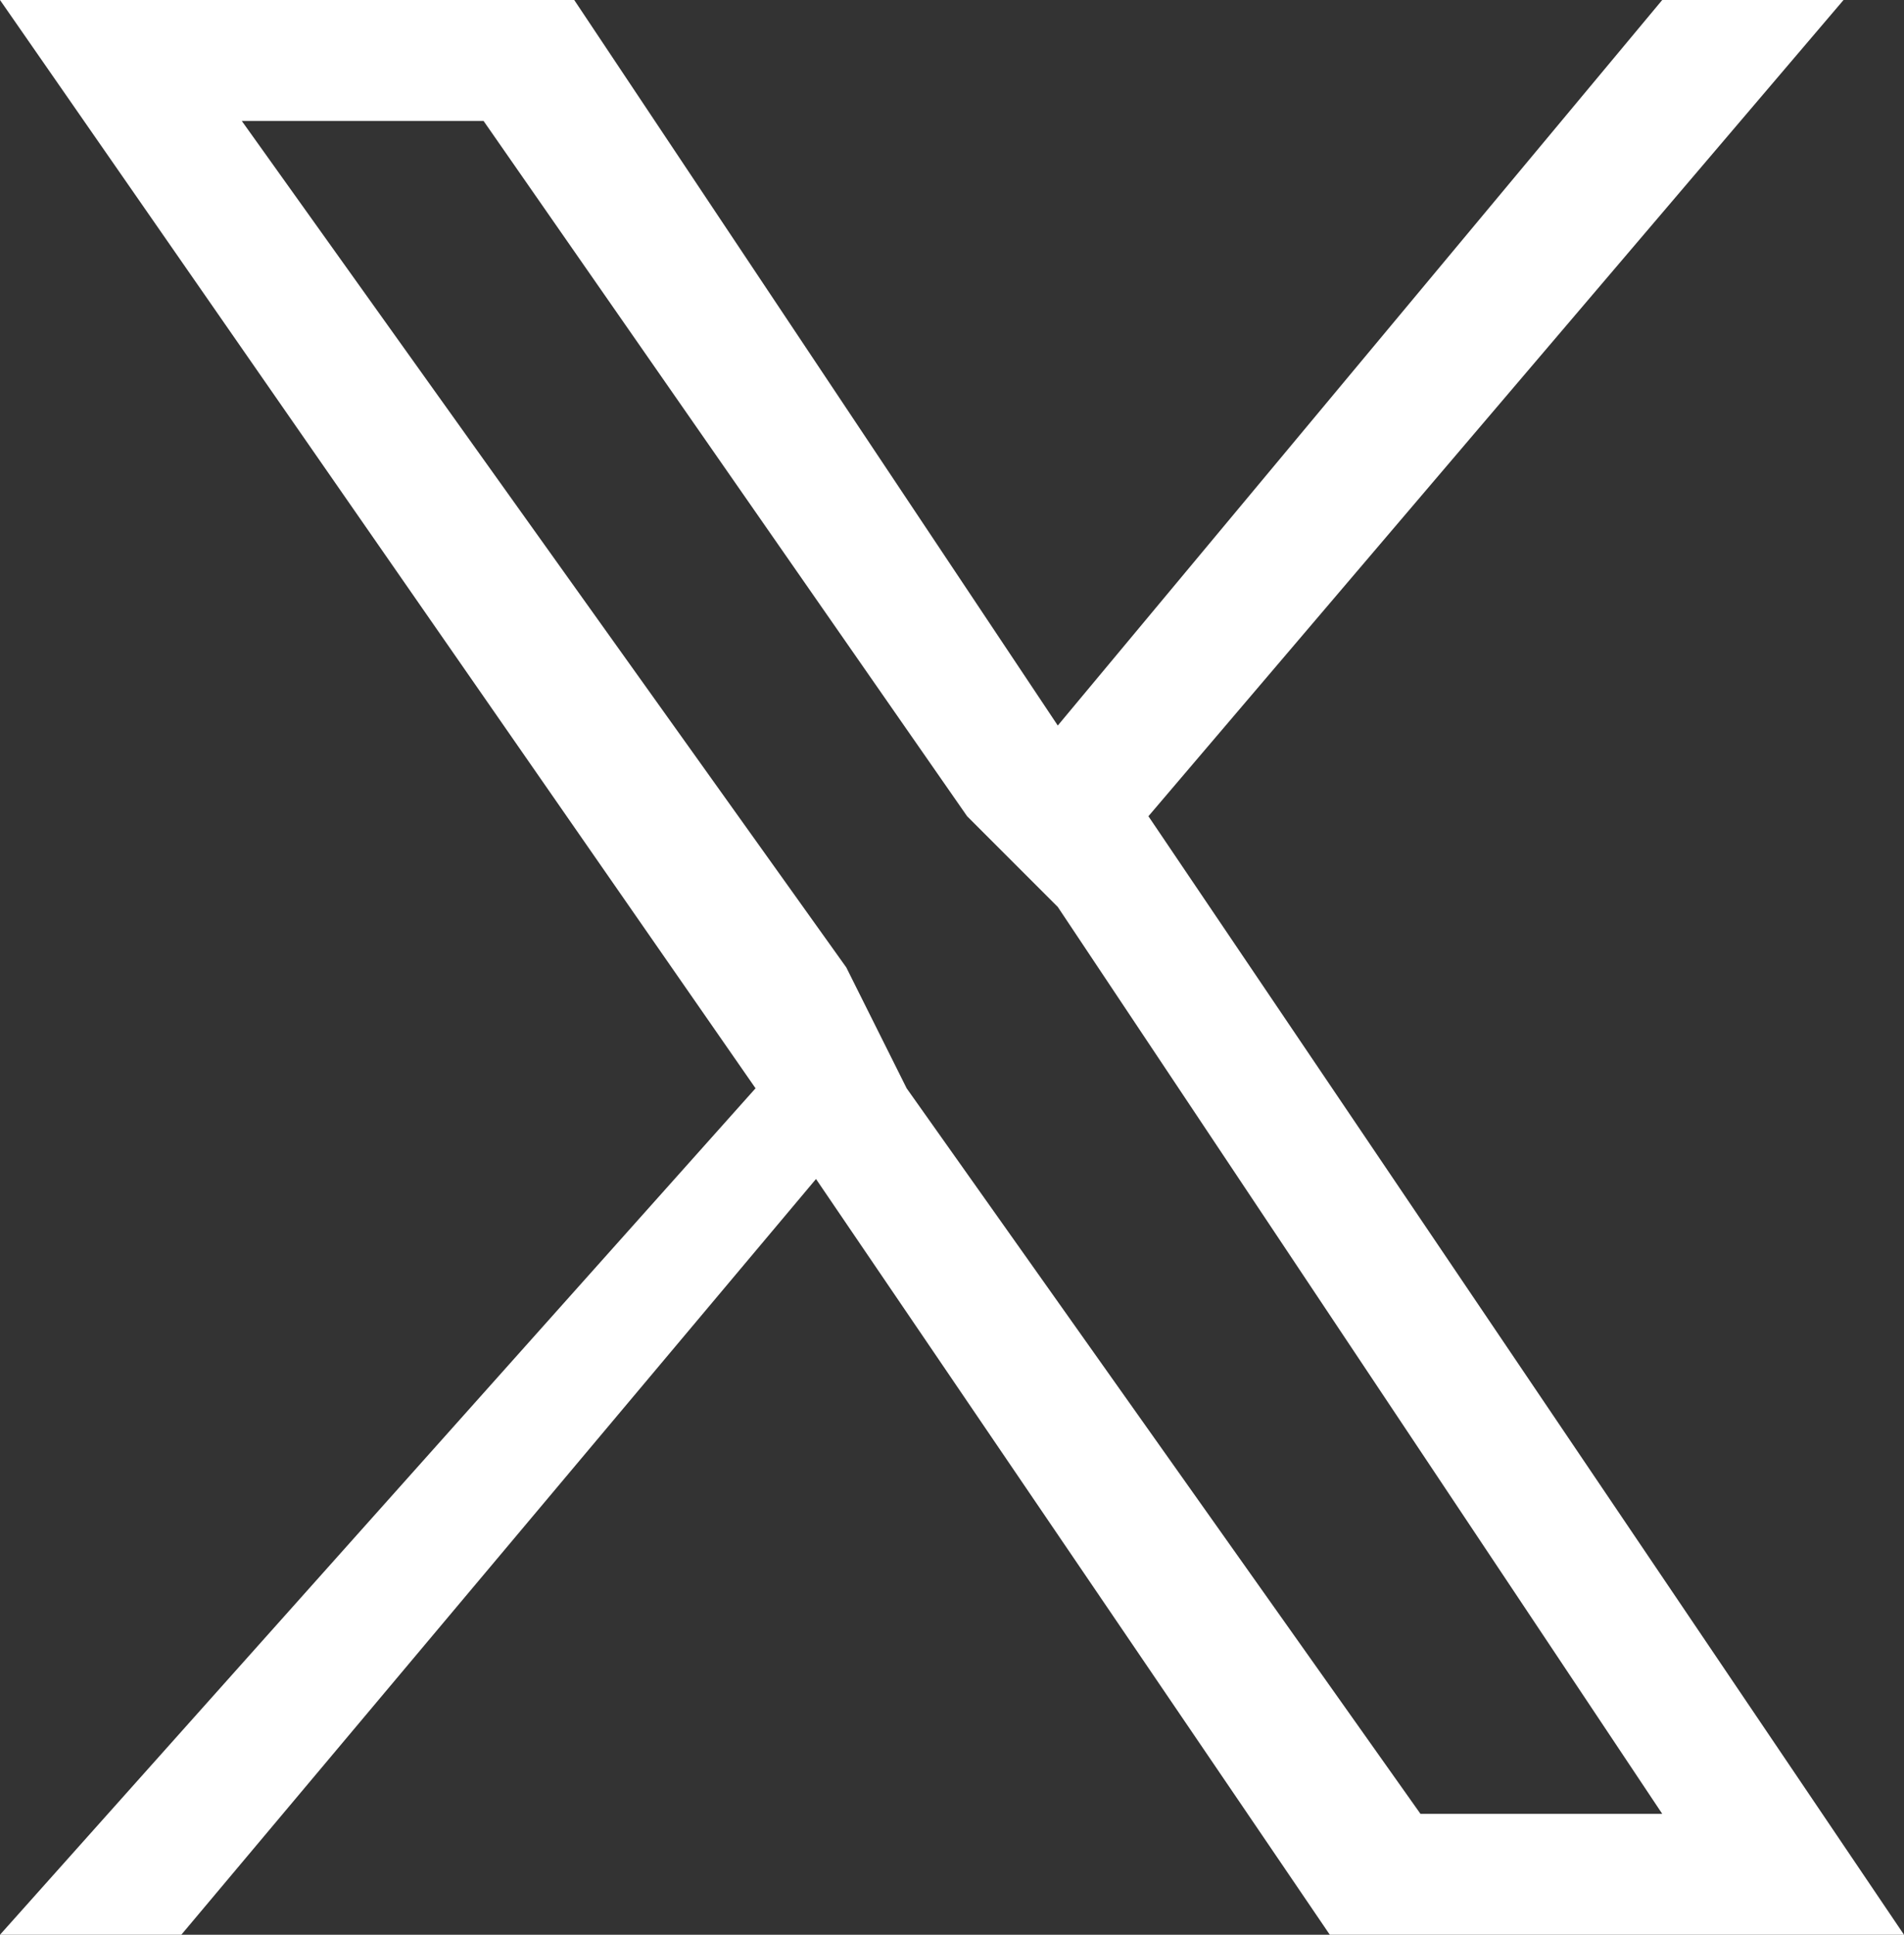 <svg xmlns="http://www.w3.org/2000/svg" width="49.219" height="50" viewBox="0 0 49.219 50">
  <rect x="0" y="0" width="49.219" height="50" fill="#333333" stroke="none"/>
  <path id="logo" d="M29.311,21.094,47.28,0H42.593L26.968,18.75,14.468,0H-.376L19.155,28.125-.376,50H4.311L20.718,30.469,34,50H48.843L29.311,21.094Zm-6.25,7.031L21.5,25,5.874,3.125h6.25l12.5,17.969,2.344,2.344L42.593,46.875h-6.25L23.061,28.125Z" transform="translate(0.376)" fill="#fff"/>
</svg>
